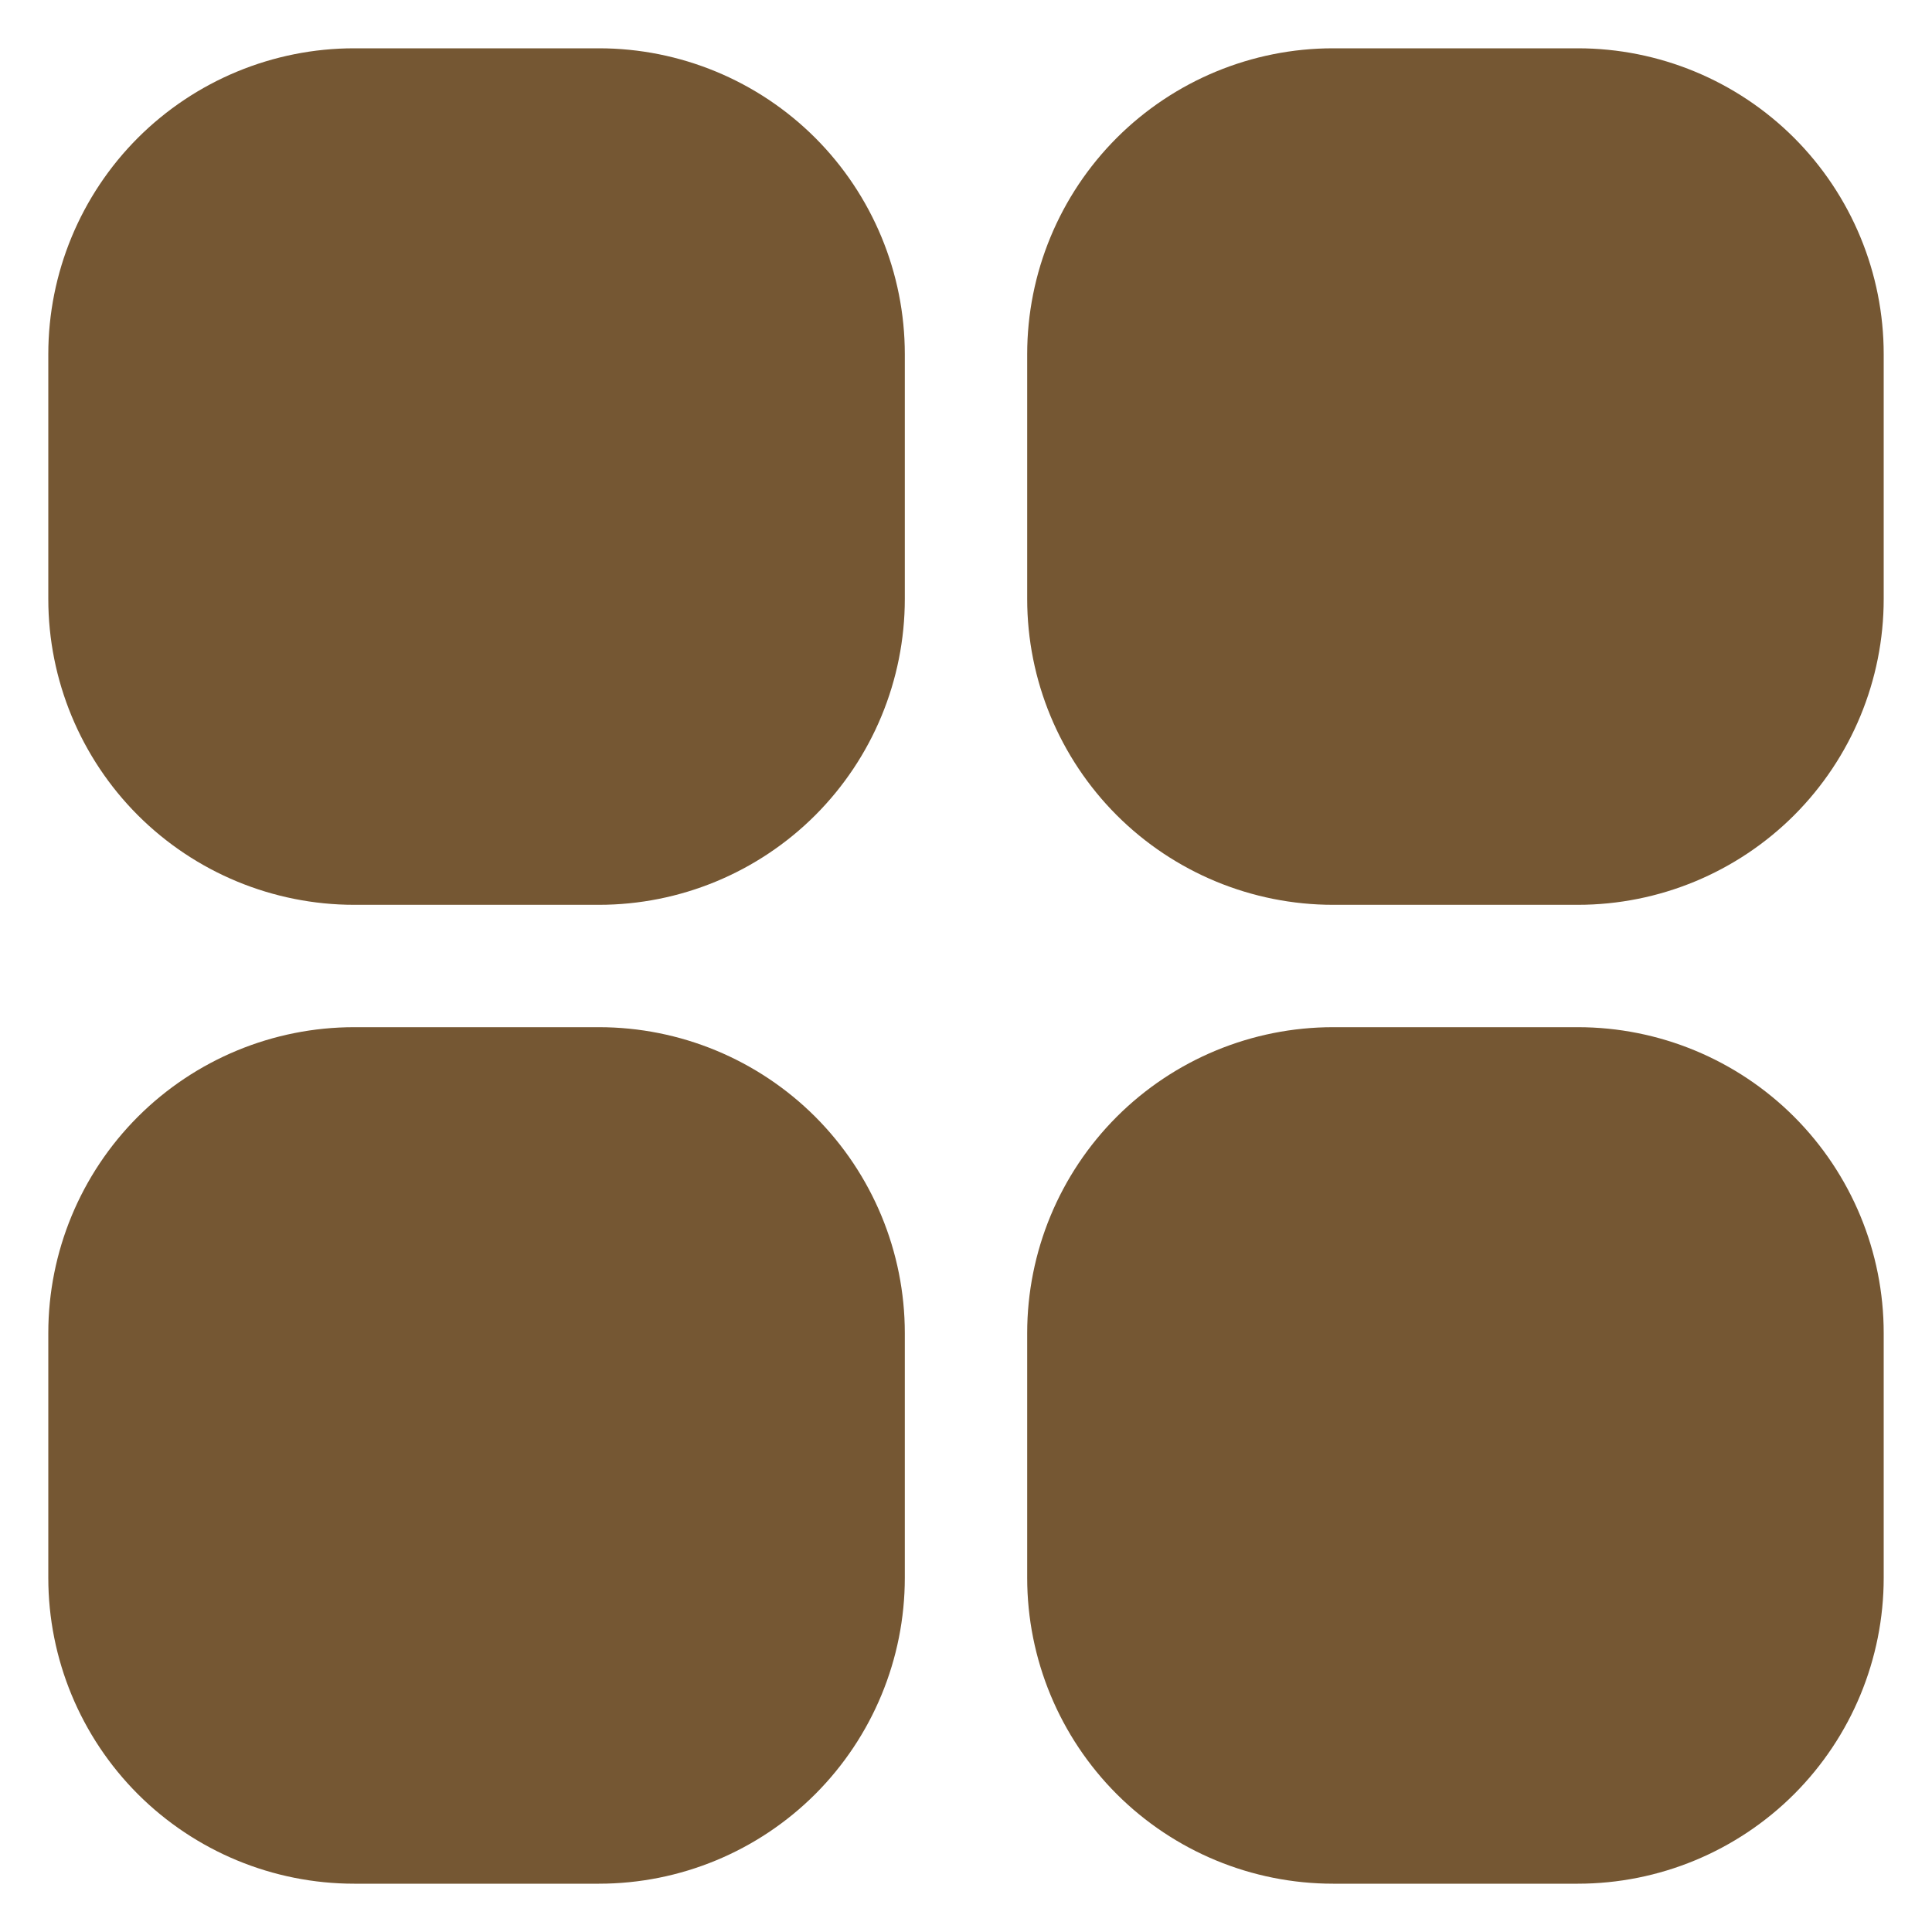 <?xml version="1.0" encoding="UTF-8"?> <svg xmlns="http://www.w3.org/2000/svg" xmlns:xlink="http://www.w3.org/1999/xlink" xmlns:svgjs="http://svgjs.dev/svgjs" id="Layer_1" viewBox="0 0 100 100" width="300" height="300" version="1.1"><g width="100%" height="100%" transform="matrix(1,0,0,1,0,0)"><path clip-rule="evenodd" d="m46.833 69c0-4.199-1.669-8.227-4.636-11.197-2.97-2.967-6.998-4.636-11.197-4.636-4.076 0-8.591 0-12.667 0-4.199 0-8.227 1.669-11.197 4.636-2.967 2.97-4.636 6.998-4.636 11.197v12.667c0 4.199 1.669 8.227 4.636 11.197 2.97 2.967 6.998 4.636 11.197 4.636h12.667c4.199 0 8.227-1.669 11.197-4.636 2.967-2.97 4.636-6.998 4.636-11.197v-12.667zm50.667 0c0-4.199-1.669-8.227-4.636-11.197-2.97-2.967-6.998-4.636-11.197-4.636-4.076 0-8.591 0-12.667 0-4.199 0-8.227 1.669-11.197 4.636-2.967 2.97-4.636 6.998-4.636 11.197v12.667c0 4.199 1.669 8.227 4.636 11.197 2.97 2.967 6.998 4.636 11.197 4.636h12.667c4.199 0 8.227-1.669 11.197-4.636 2.967-2.97 4.636-6.998 4.636-11.197zm-50.667-50.667c0-4.199-1.669-8.227-4.636-11.197-2.97-2.967-6.998-4.636-11.197-4.636-4.076 0-8.591 0-12.667 0-4.199 0-8.227 1.669-11.197 4.636-2.967 2.97-4.636 6.998-4.636 11.197v12.667c0 4.199 1.669 8.227 4.636 11.197 2.97 2.967 6.998 4.636 11.197 4.636h12.667c4.199 0 8.227-1.669 11.197-4.636 2.967-2.97 4.636-6.998 4.636-11.197zm50.667 0c0-4.199-1.669-8.227-4.636-11.197-2.97-2.967-6.998-4.636-11.197-4.636-4.076 0-8.591 0-12.667 0-4.199 0-8.227 1.669-11.197 4.636-2.967 2.97-4.636 6.998-4.636 11.197v12.667c0 4.199 1.669 8.227 4.636 11.197 2.97 2.967 6.998 4.636 11.197 4.636h12.667c4.199 0 8.227-1.669 11.197-4.636 2.967-2.97 4.636-6.998 4.636-11.197z" fill-rule="evenodd" fill="#755733" fill-opacity="1" data-original-color="#000000ff" stroke="none" stroke-opacity="1"></path></g></svg> 